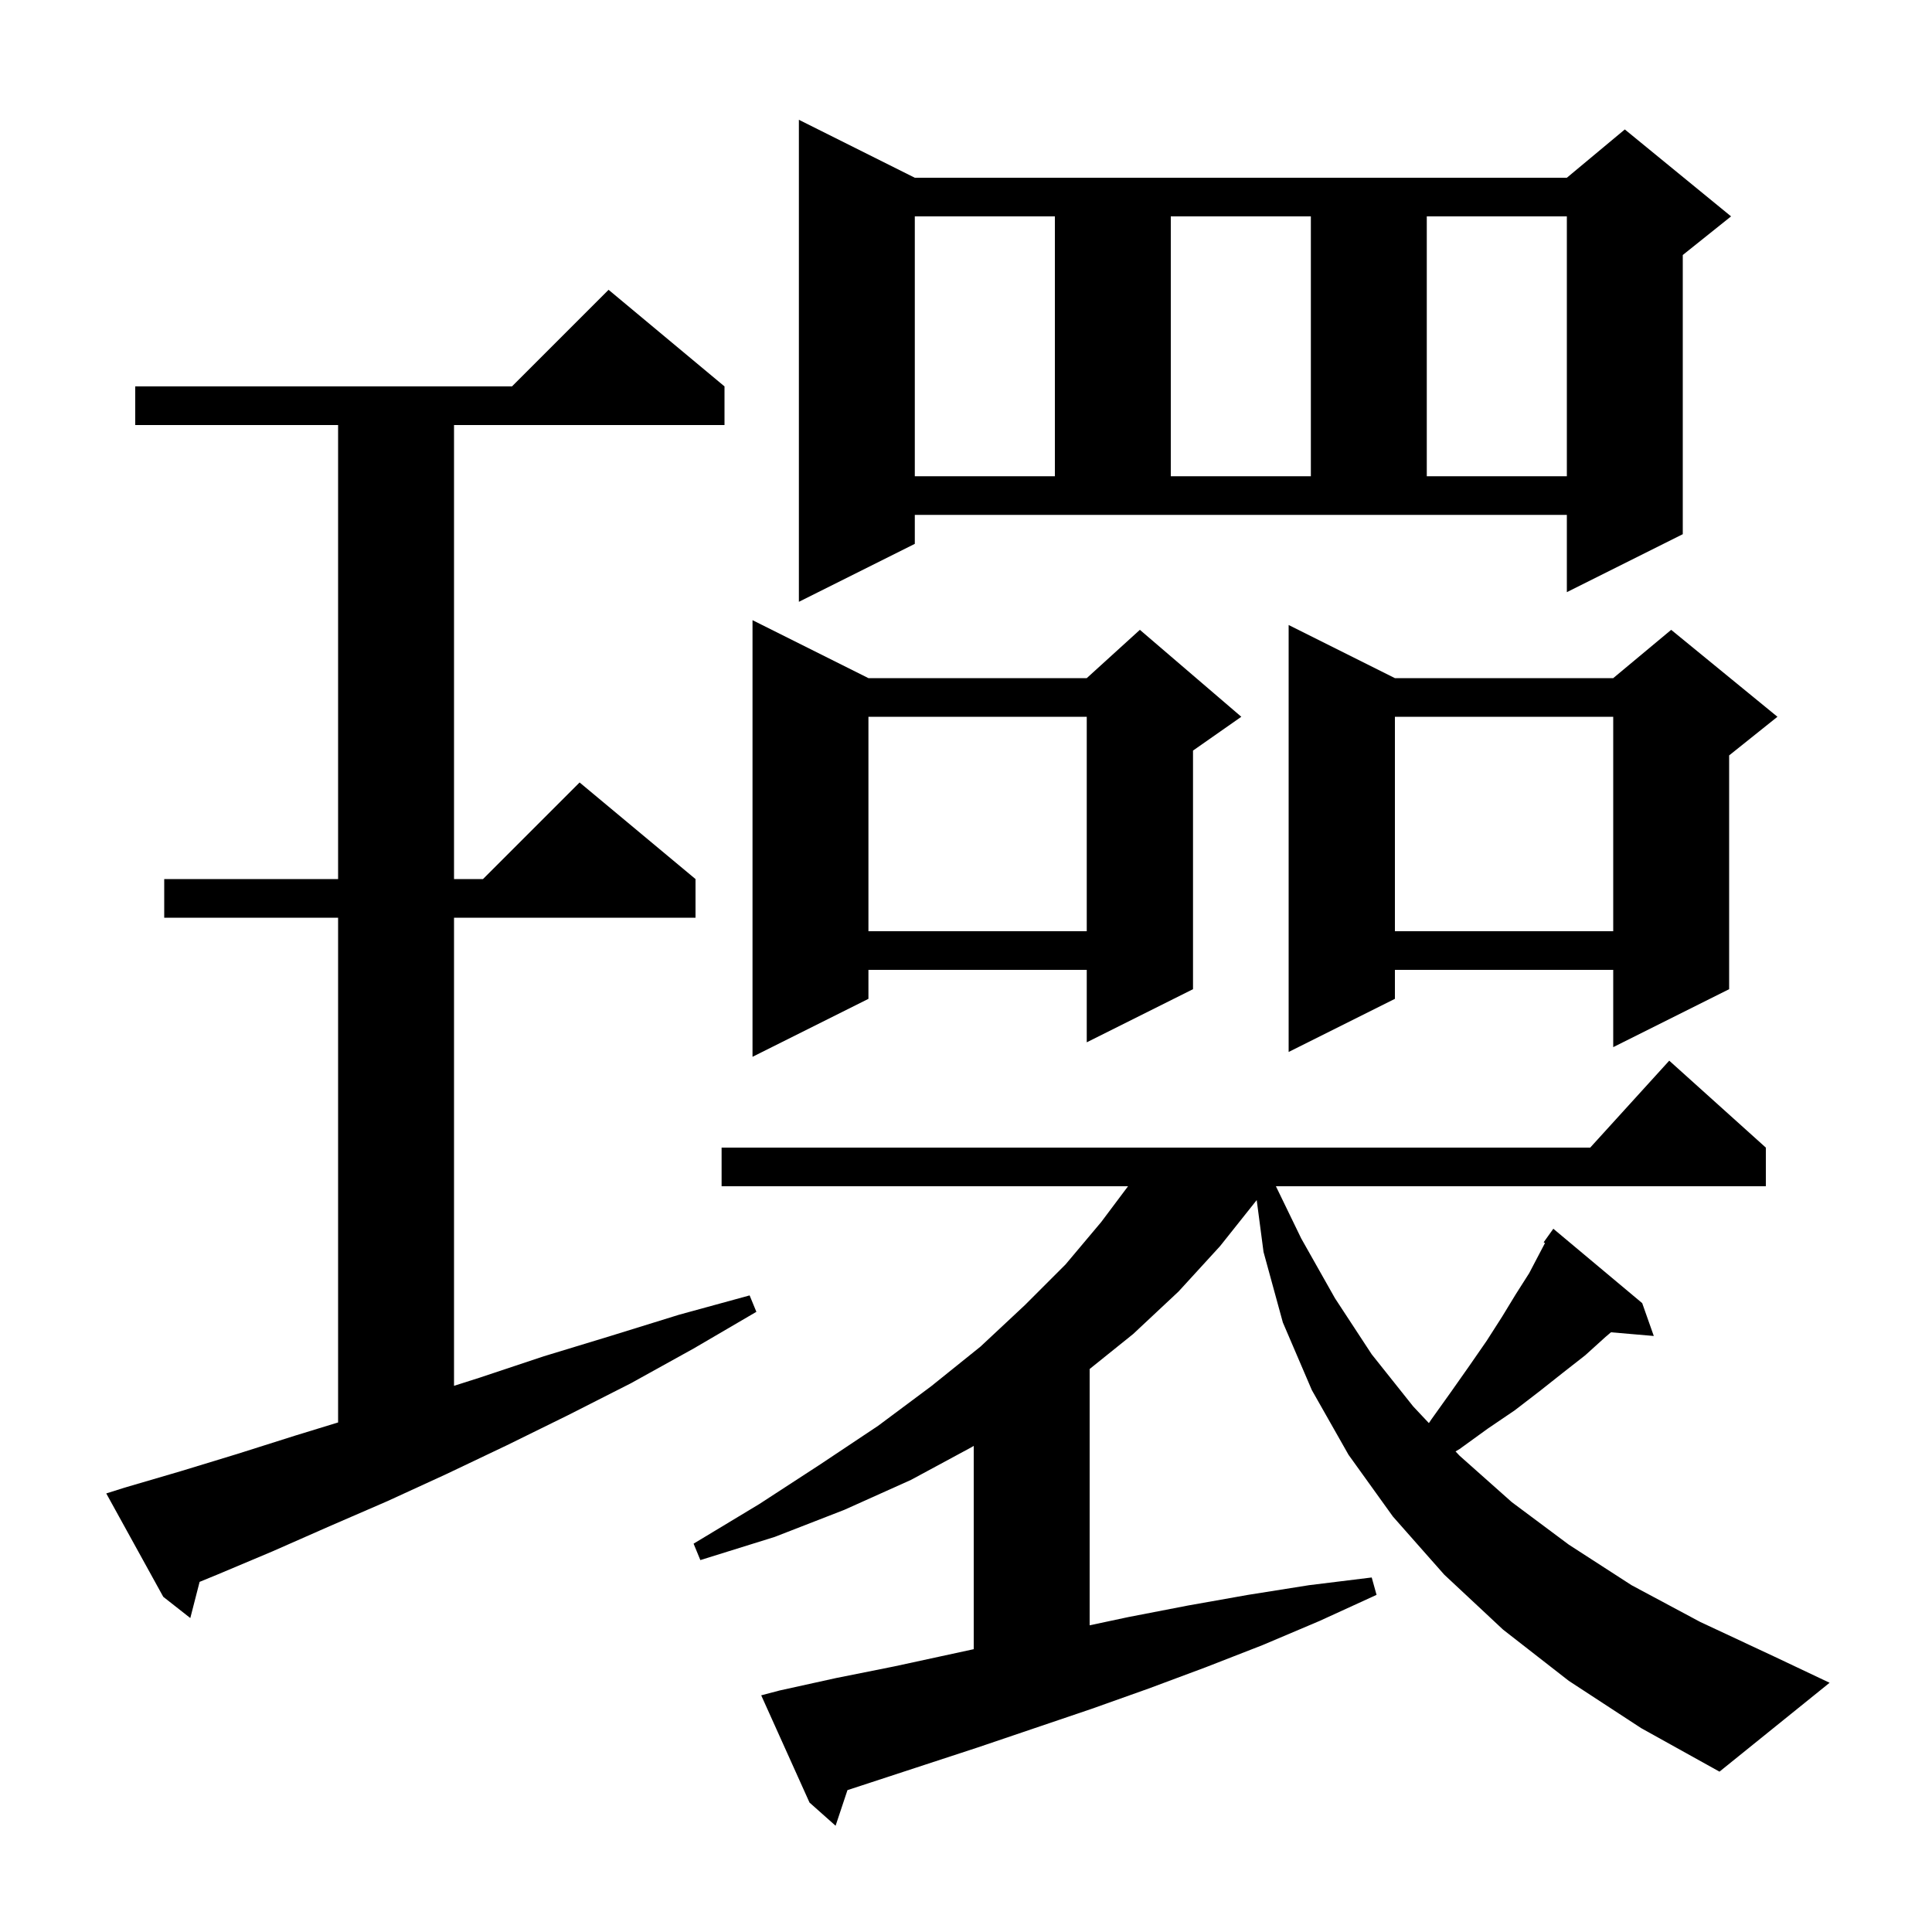 <svg xmlns="http://www.w3.org/2000/svg" xmlns:xlink="http://www.w3.org/1999/xlink" version="1.1" baseProfile="full" viewBox="0 0 200 200" width="200" height="200"><g fill="currentColor"><path d="M 162.4 174.0 L 155.6 168.7 L 149.5 163.0 L 144.2 157.0 L 139.6 150.6 L 135.8 143.9 L 132.8 136.9 L 130.8 129.6 L 130.094 124.233 L 126.3 129.0 L 122.0 133.7 L 117.3 138.1 L 112.8 141.718 L 112.8 168.252 L 116.8 167.4 L 123.0 166.2 L 129.2 165.1 L 135.5 164.1 L 142.0 163.3 L 142.5 165.1 L 136.6 167.8 L 130.7 170.3 L 124.8 172.6 L 118.9 174.8 L 113.0 176.9 L 101.2 180.9 L 87.729 185.313 L 86.5 189.0 L 83.8 186.6 L 78.8 175.5 L 80.7 175.0 L 86.6 173.7 L 92.6 172.5 L 100.8 170.723 L 100.8 149.677 L 100.6 149.8 L 94.3 153.2 L 87.4 156.3 L 80.2 159.1 L 72.5 161.5 L 71.8 159.8 L 78.6 155.7 L 84.9 151.6 L 90.9 147.6 L 96.4 143.5 L 101.5 139.4 L 106.1 135.1 L 110.3 130.9 L 114.0 126.5 L 116.775 122.8 L 74.7 122.8 L 74.7 118.8 L 164.618 118.8 L 172.8 109.8 L 182.8 118.8 L 182.8 122.8 L 132.082 122.8 L 134.7 128.2 L 138.2 134.4 L 142.0 140.2 L 146.3 145.6 L 147.917 147.318 L 148.2 146.9 L 150.2 144.1 L 152.1 141.4 L 153.9 138.8 L 155.5 136.3 L 156.9 134.0 L 158.3 131.8 L 159.4 129.7 L 159.935 128.683 L 159.8 128.6 L 160.8 127.2 L 170.0 134.9 L 171.2 138.3 L 166.767 137.918 L 166.2 138.4 L 164.1 140.3 L 161.8 142.1 L 159.4 144.0 L 156.8 146.0 L 154.0 147.9 L 151.1 150.0 L 150.677 150.251 L 151.1 150.7 L 156.5 155.5 L 162.4 159.9 L 168.9 164.1 L 176.0 167.9 L 183.7 171.5 L 189.4 174.2 L 178.0 183.4 L 169.9 178.9 Z M 12.9 154.0 L 18.7 152.3 L 24.6 150.5 L 30.6 148.6 L 35.0 147.252 L 35.0 95.0 L 17.0 95.0 L 17.0 91.0 L 35.0 91.0 L 35.0 44.0 L 14.0 44.0 L 14.0 40.0 L 53.0 40.0 L 63.0 30.0 L 75.0 40.0 L 75.0 44.0 L 47.0 44.0 L 47.0 91.0 L 50.0 91.0 L 60.0 81.0 L 72.0 91.0 L 72.0 95.0 L 47.0 95.0 L 47.0 143.459 L 49.7 142.6 L 56.3 140.4 L 63.2 138.3 L 70.3 136.1 L 77.6 134.1 L 78.3 135.8 L 71.8 139.6 L 65.3 143.2 L 58.8 146.5 L 52.5 149.6 L 46.2 152.6 L 40.1 155.4 L 34.1 158.0 L 28.2 160.6 L 22.5 163.0 L 20.663 163.754 L 19.7 167.5 L 16.9 165.3 L 11.0 154.6 Z M 89.9 70.2 L 112.5 70.2 L 118.0 65.2 L 128.5 74.2 L 123.5 77.7 L 123.5 102.4 L 112.5 107.9 L 112.5 100.4 L 89.9 100.4 L 89.9 103.4 L 77.9 109.4 L 77.9 64.2 Z M 144.4 70.2 L 167.0 70.2 L 173.0 65.2 L 184.0 74.2 L 179.0 78.2 L 179.0 102.4 L 167.0 108.4 L 167.0 100.4 L 144.4 100.4 L 144.4 103.4 L 133.4 108.9 L 133.4 64.7 Z M 144.4 74.2 L 144.4 96.4 L 167.0 96.4 L 167.0 74.2 Z M 89.9 74.2 L 89.9 96.4 L 112.5 96.4 L 112.5 74.2 Z M 94.7 56.3 L 82.7 62.3 L 82.7 12.4 L 94.7 18.4 L 162.2 18.4 L 168.2 13.4 L 179.2 22.4 L 174.2 26.4 L 174.2 55.3 L 162.2 61.3 L 162.2 53.3 L 94.7 53.3 Z M 94.7 22.4 L 94.7 49.3 L 109.2 49.3 L 109.2 22.4 Z M 121.2 22.4 L 121.2 49.3 L 135.7 49.3 L 135.7 22.4 Z M 147.7 22.4 L 147.7 49.3 L 162.2 49.3 L 162.2 22.4 Z "/></g></svg>